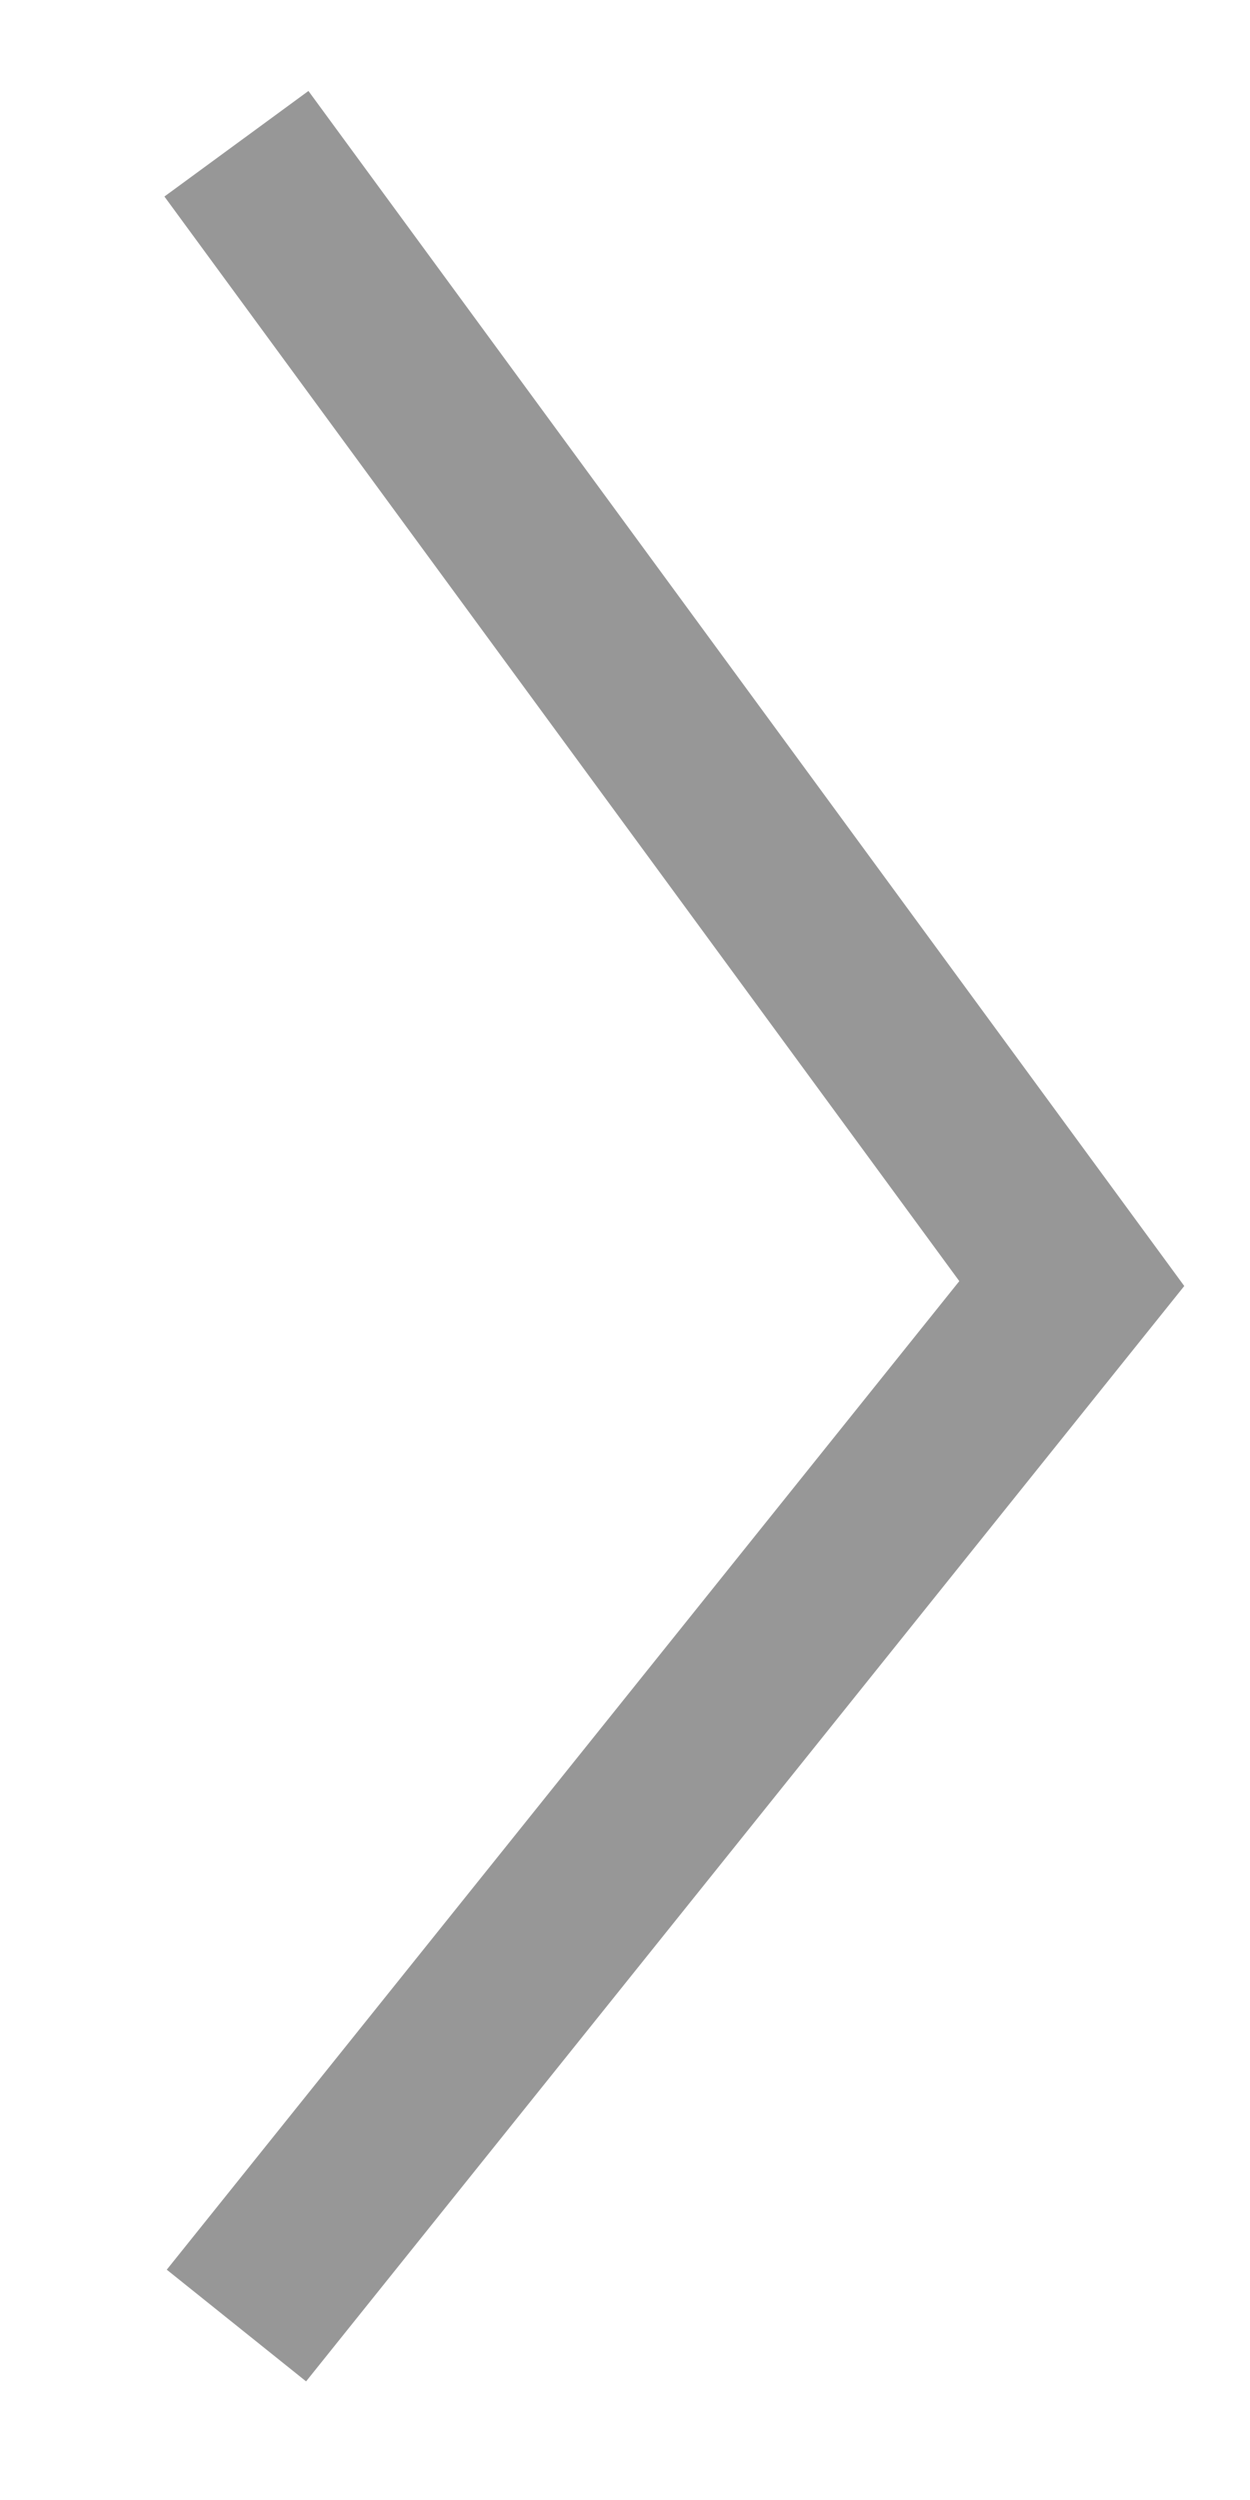 <?xml version="1.0" encoding="UTF-8"?>
<svg width="7px" height="14px" viewBox="0 0 7 14" version="1.1" xmlns="http://www.w3.org/2000/svg" xmlns:xlink="http://www.w3.org/1999/xlink">
    <!-- Generator: sketchtool 49 (51002) - http://www.bohemiancoding.com/sketch -->
    <title>8983F5AB-9BEB-4085-838A-747D772BFD4B</title>
    <desc>Created with sketchtool.</desc>
    <defs></defs>
    <g id="UI" stroke="none" stroke-width="1" fill="none" fill-rule="evenodd">
        <g id="Desktop-ToS" transform="translate(-413, -66)" stroke="#979797">
            <polyline id="breadcrumb" points="414.324 66.805 419.002 73.188 414.324 79.023"></polyline>
        </g>
    </g>
</svg>